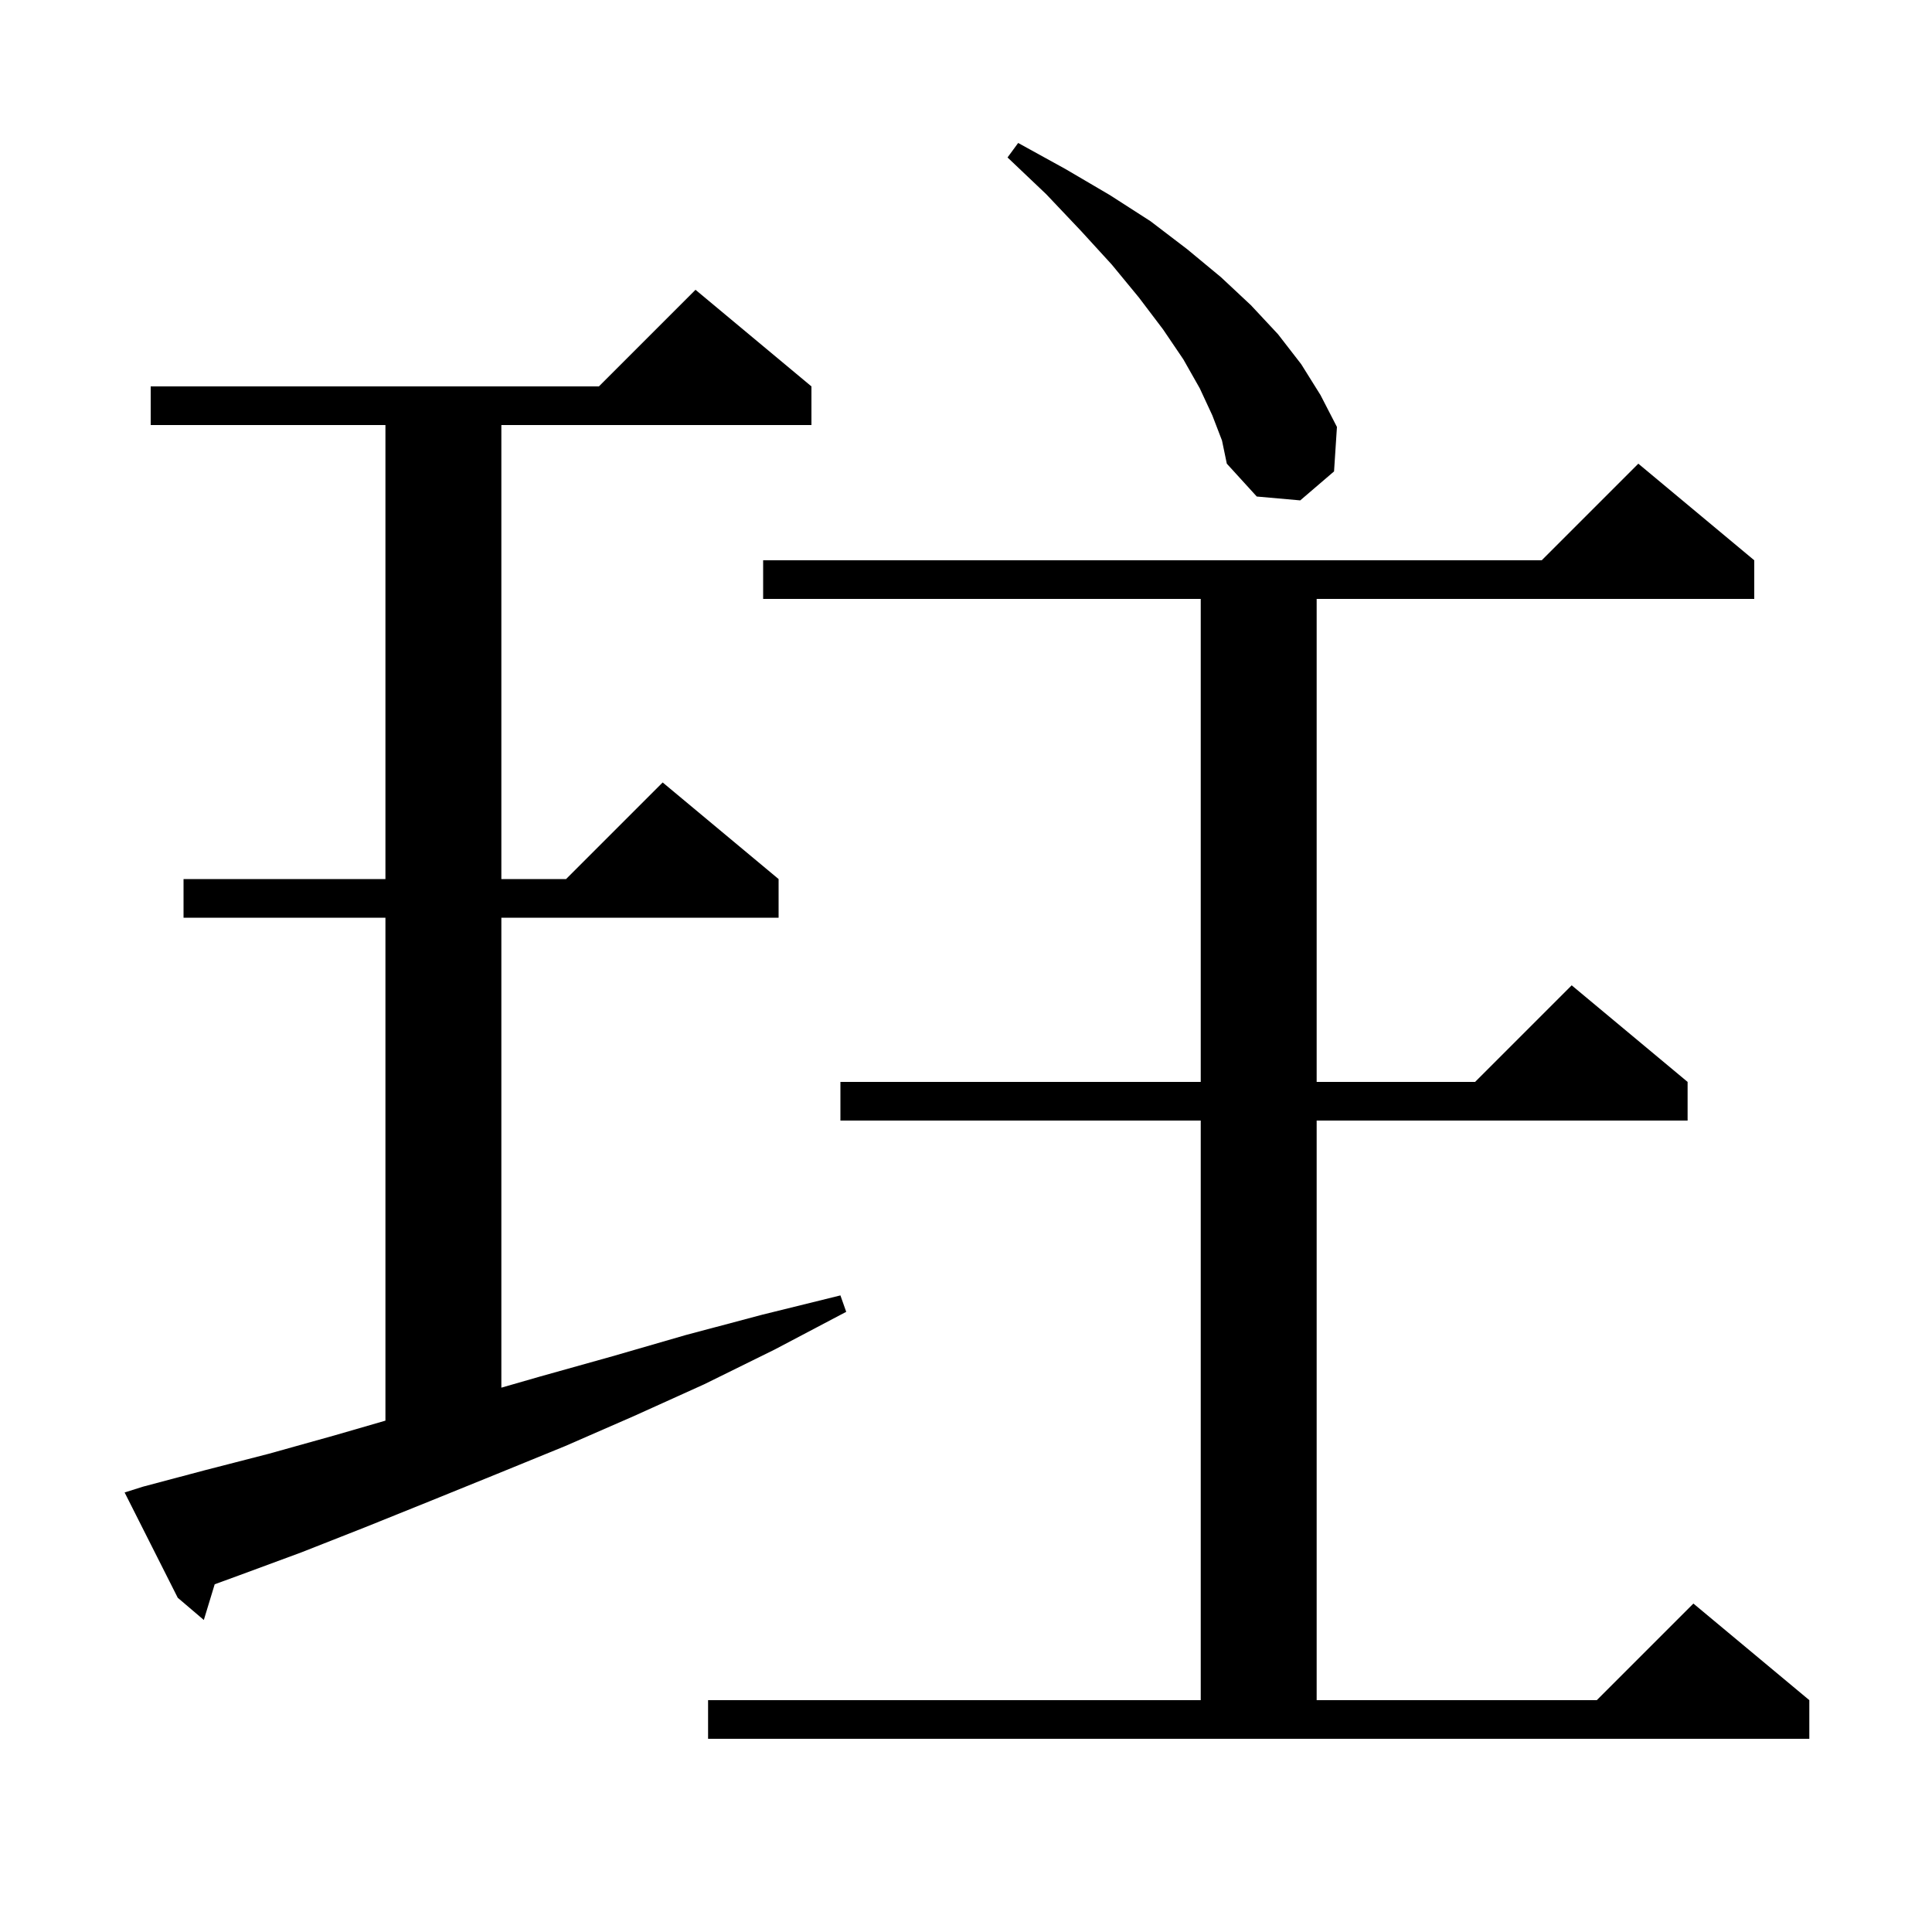 <svg xmlns="http://www.w3.org/2000/svg" xmlns:xlink="http://www.w3.org/1999/xlink" version="1.1" baseProfile="full" viewBox="0 0 200 200" width="200" height="200"><g fill="currentColor"><path d="M 73.3 176.0 L 124.3 176.0 L 124.3 116.0 L 87.0 116.0 L 87.0 112.0 L 124.3 112.0 L 124.3 62.0 L 79.0 62.0 L 79.0 58.0 L 159.6 58.0 L 169.6 48.0 L 181.6 58.0 L 181.6 62.0 L 136.3 62.0 L 136.3 112.0 L 152.7 112.0 L 162.7 102.0 L 174.7 112.0 L 174.7 116.0 L 136.3 116.0 L 136.3 176.0 L 165.3 176.0 L 175.3 166.0 L 187.3 176.0 L 187.3 180.0 L 73.3 180.0 Z M 14.8 153.9 L 21.2 152.2 L 27.8 150.5 L 34.6 148.6 L 39.9 147.064 L 39.9 95.0 L 19.0 95.0 L 19.0 91.0 L 39.9 91.0 L 39.9 44.0 L 15.6 44.0 L 15.6 40.0 L 62.0 40.0 L 72.0 30.0 L 84.0 40.0 L 84.0 44.0 L 51.9 44.0 L 51.9 91.0 L 58.6 91.0 L 68.6 81.0 L 80.6 91.0 L 80.6 95.0 L 51.9 95.0 L 51.9 143.651 L 55.9 142.5 L 63.4 140.4 L 71.0 138.2 L 78.9 136.1 L 87.0 134.1 L 87.6 135.8 L 80.2 139.7 L 72.9 143.3 L 65.6 146.6 L 58.5 149.7 L 51.4 152.6 L 44.5 155.4 L 37.8 158.1 L 31.2 160.7 L 24.7 163.1 L 22.225 164.004 L 21.1 167.7 L 18.4 165.4 L 12.9 154.5 Z M 125.5 43.0 L 124.2 40.2 L 122.5 37.2 L 120.4 34.1 L 117.9 30.8 L 115.1 27.4 L 111.9 23.9 L 108.3 20.1 L 104.3 16.3 L 105.4 14.8 L 110.3 17.5 L 114.9 20.2 L 119.1 22.9 L 122.9 25.8 L 126.4 28.7 L 129.5 31.6 L 132.3 34.6 L 134.7 37.7 L 136.7 40.9 L 138.4 44.2 L 138.1 48.8 L 134.6 51.8 L 130.1 51.4 L 127.0 48.0 L 126.5 45.6 Z "/></g></svg>